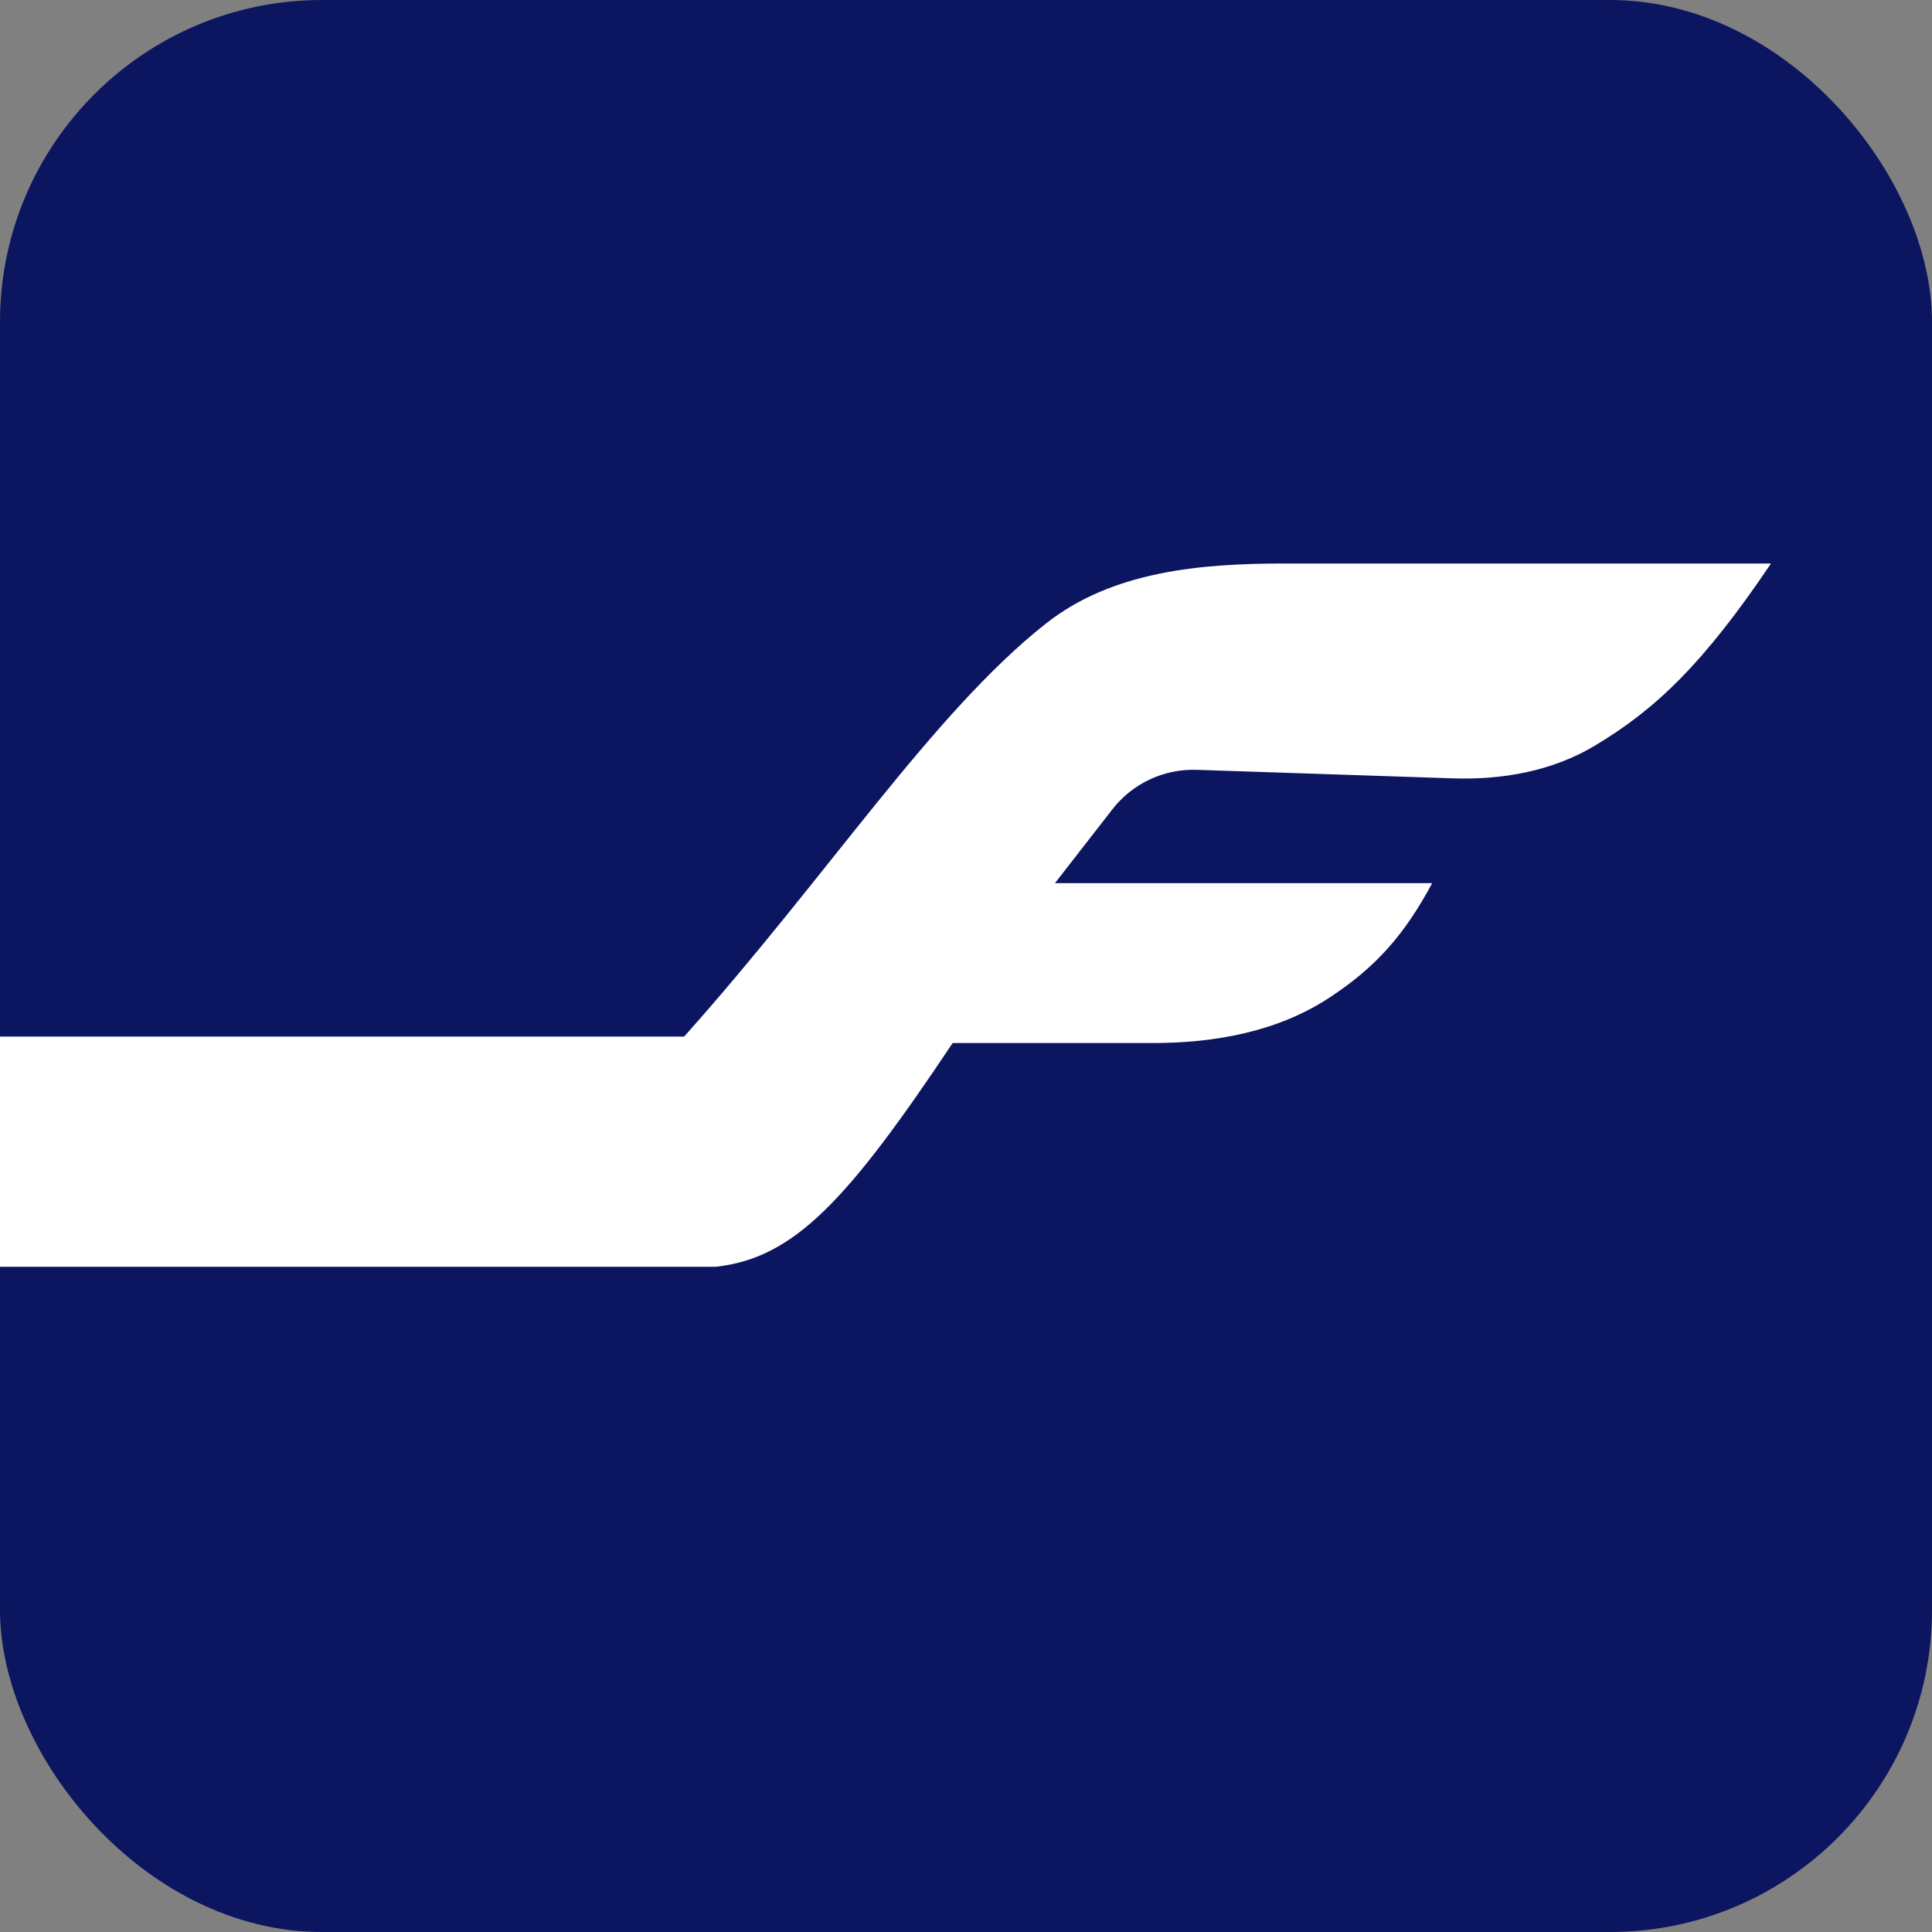 <svg width="24" height="24" viewBox="0 0 24 24" fill="none" xmlns="http://www.w3.org/2000/svg">
<rect x="0" y="0" width="24" height="24" fill="#808080" stroke="none"/>
<rect width="24" height="24" rx="4" fill="#0B1560"/>
<path d="M0 15.736V12.877H8.498C10.284 10.879 11.59 8.852 12.994 7.745C13.817 7.096 14.907 7 15.956 7H22C21.165 8.238 20.576 8.806 19.81 9.264C19.282 9.58 18.661 9.69 18.046 9.669L14.864 9.563C14.457 9.55 14.069 9.732 13.819 10.053L13.105 10.971H17.791C17.444 11.617 17.088 12.018 16.51 12.396C15.868 12.817 15.089 12.957 14.321 12.957H11.834C10.53 14.912 9.866 15.628 8.895 15.736H0Z" fill="white"/>
</svg>
